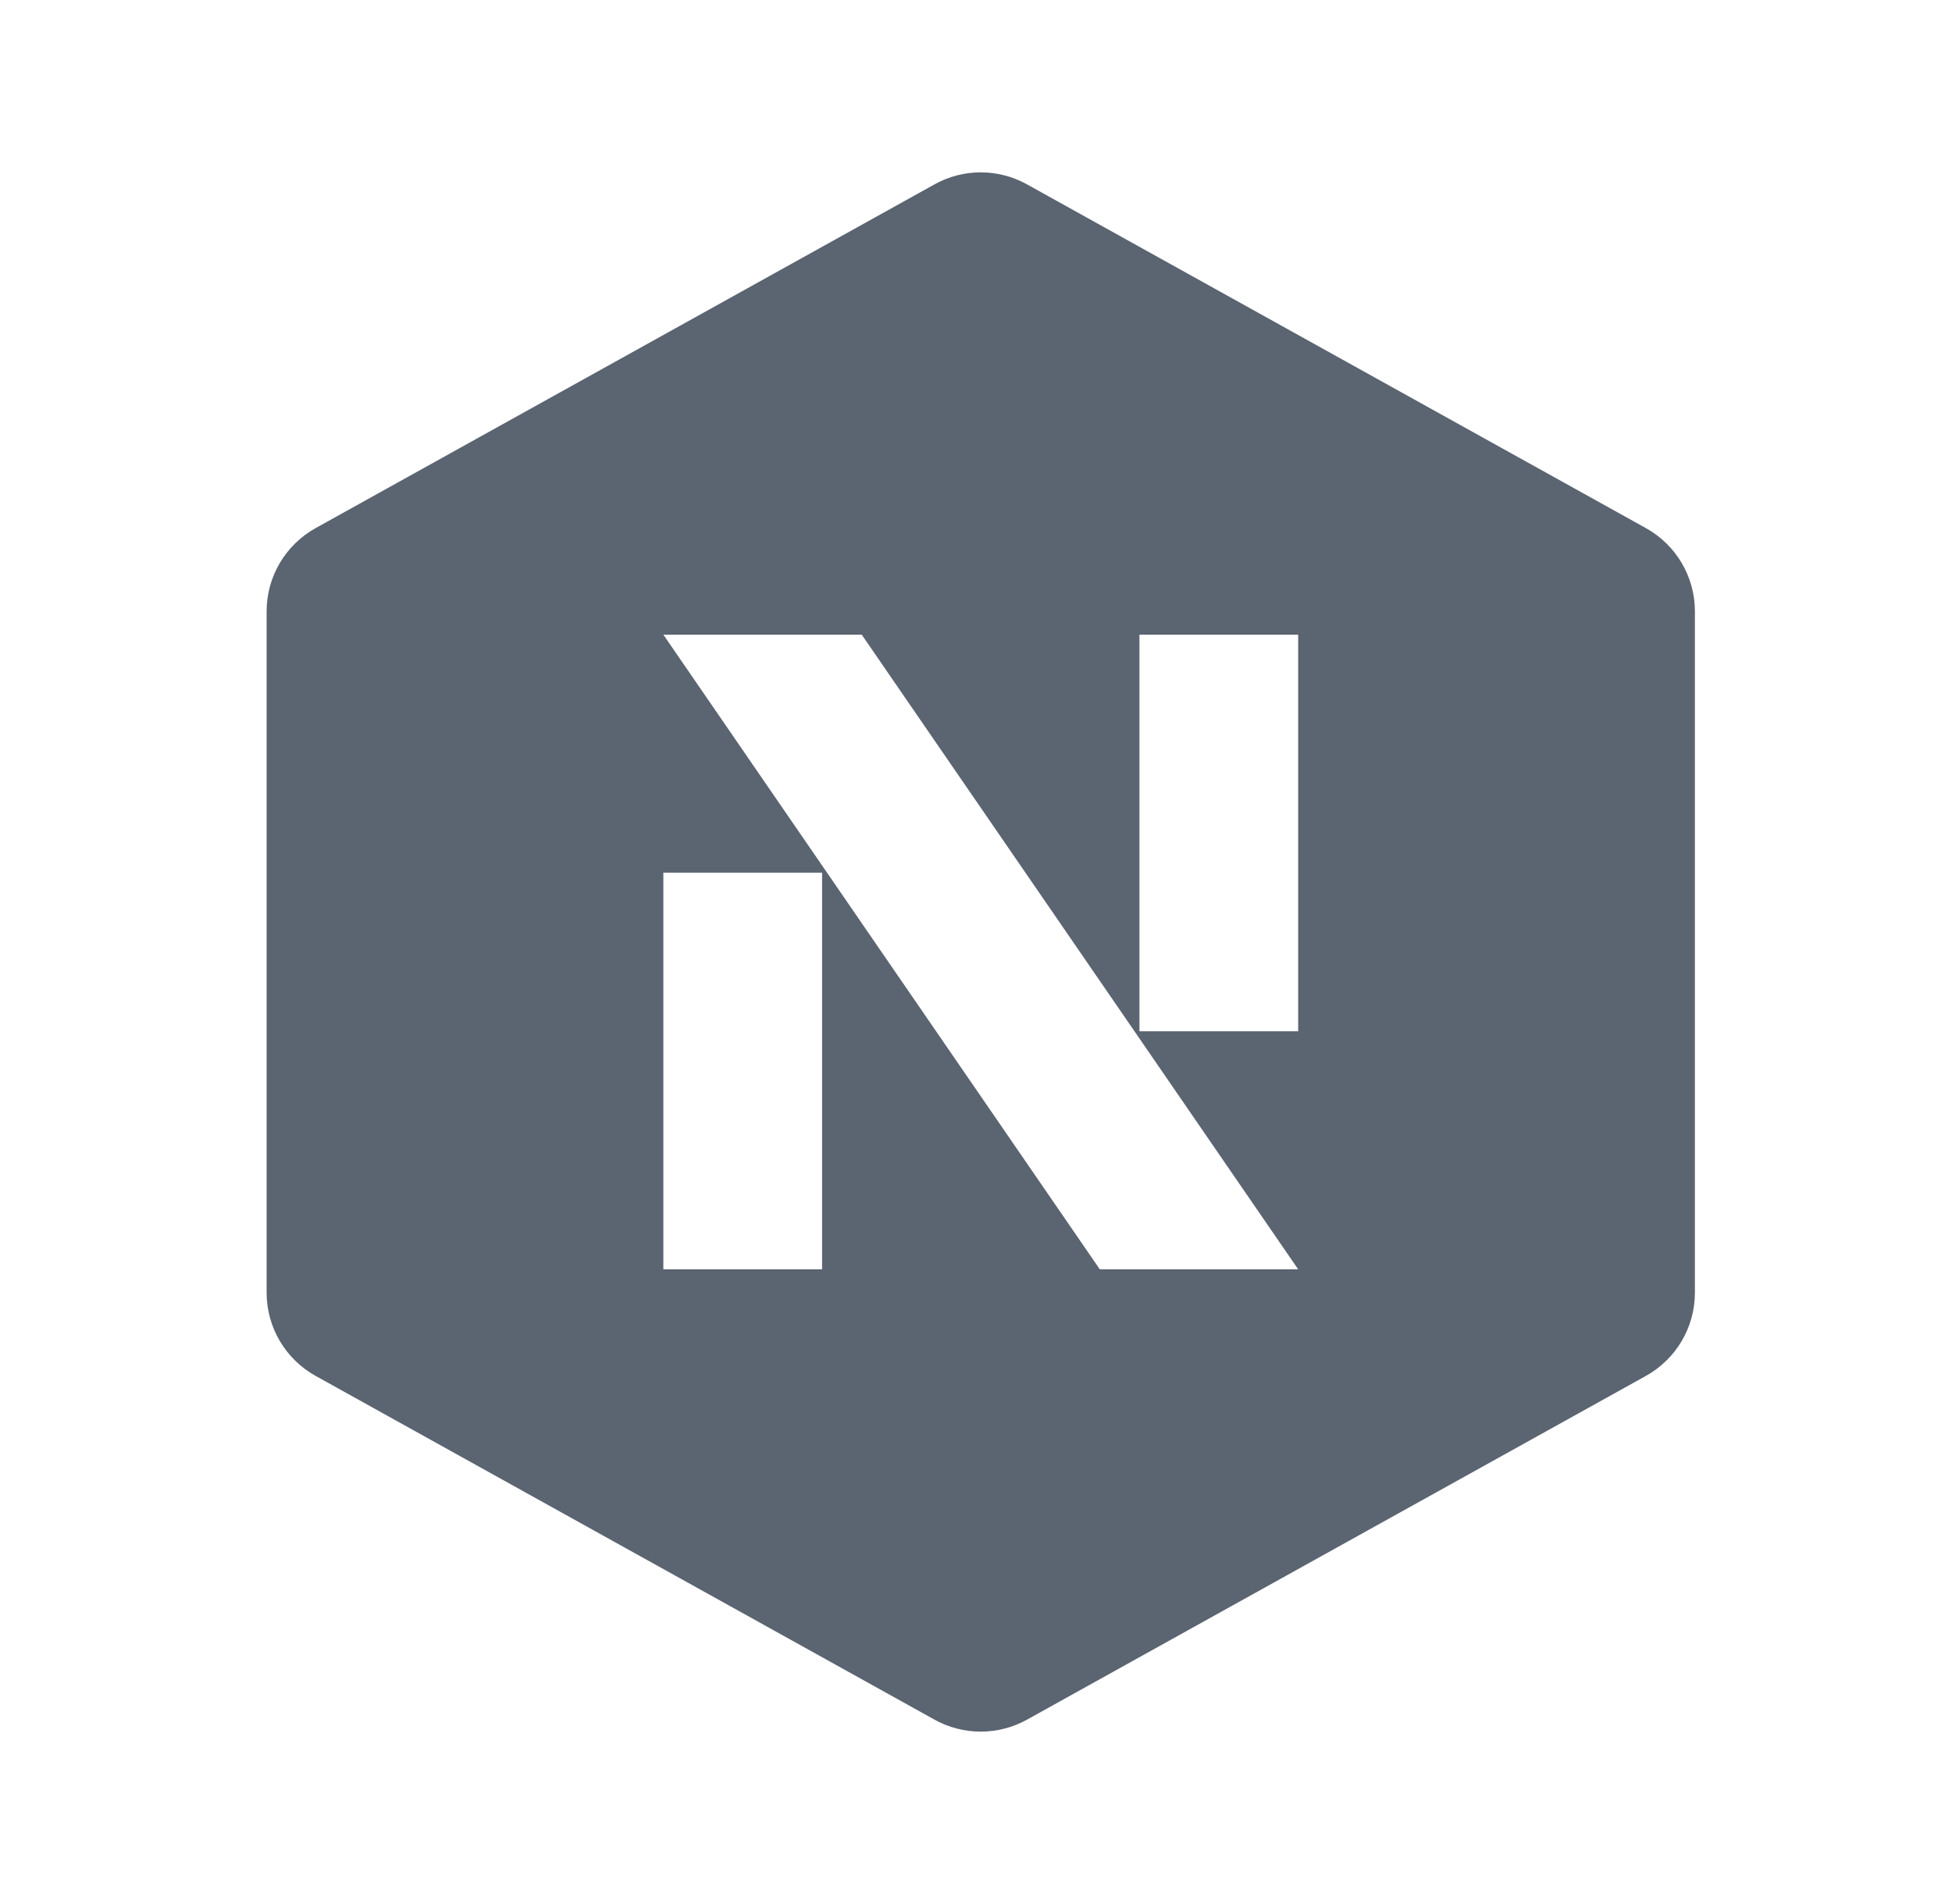 <svg width="41" height="40" viewBox="0 0 41 40" fill="none" xmlns="http://www.w3.org/2000/svg">
<path fill-rule="evenodd" clip-rule="evenodd" d="M21.571 3.873C20.967 3.537 20.233 3.537 19.629 3.873L6.629 11.095C5.994 11.448 5.6 12.117 5.6 12.843V27.156C5.6 27.883 5.994 28.552 6.629 28.905L19.629 36.127C20.233 36.462 20.967 36.462 21.571 36.127L34.571 28.905C35.206 28.552 35.6 27.883 35.6 27.156V12.843C35.6 12.117 35.206 11.448 34.571 11.095L21.571 3.873ZM27.267 26.666L18.1 13.333H13.933L23.1 26.666H27.267ZM23.933 13.333H27.267V21.666H23.933V13.333ZM17.267 18.333H13.933V26.666H17.267V18.333Z" fill="#5B6471"/>
</svg>
